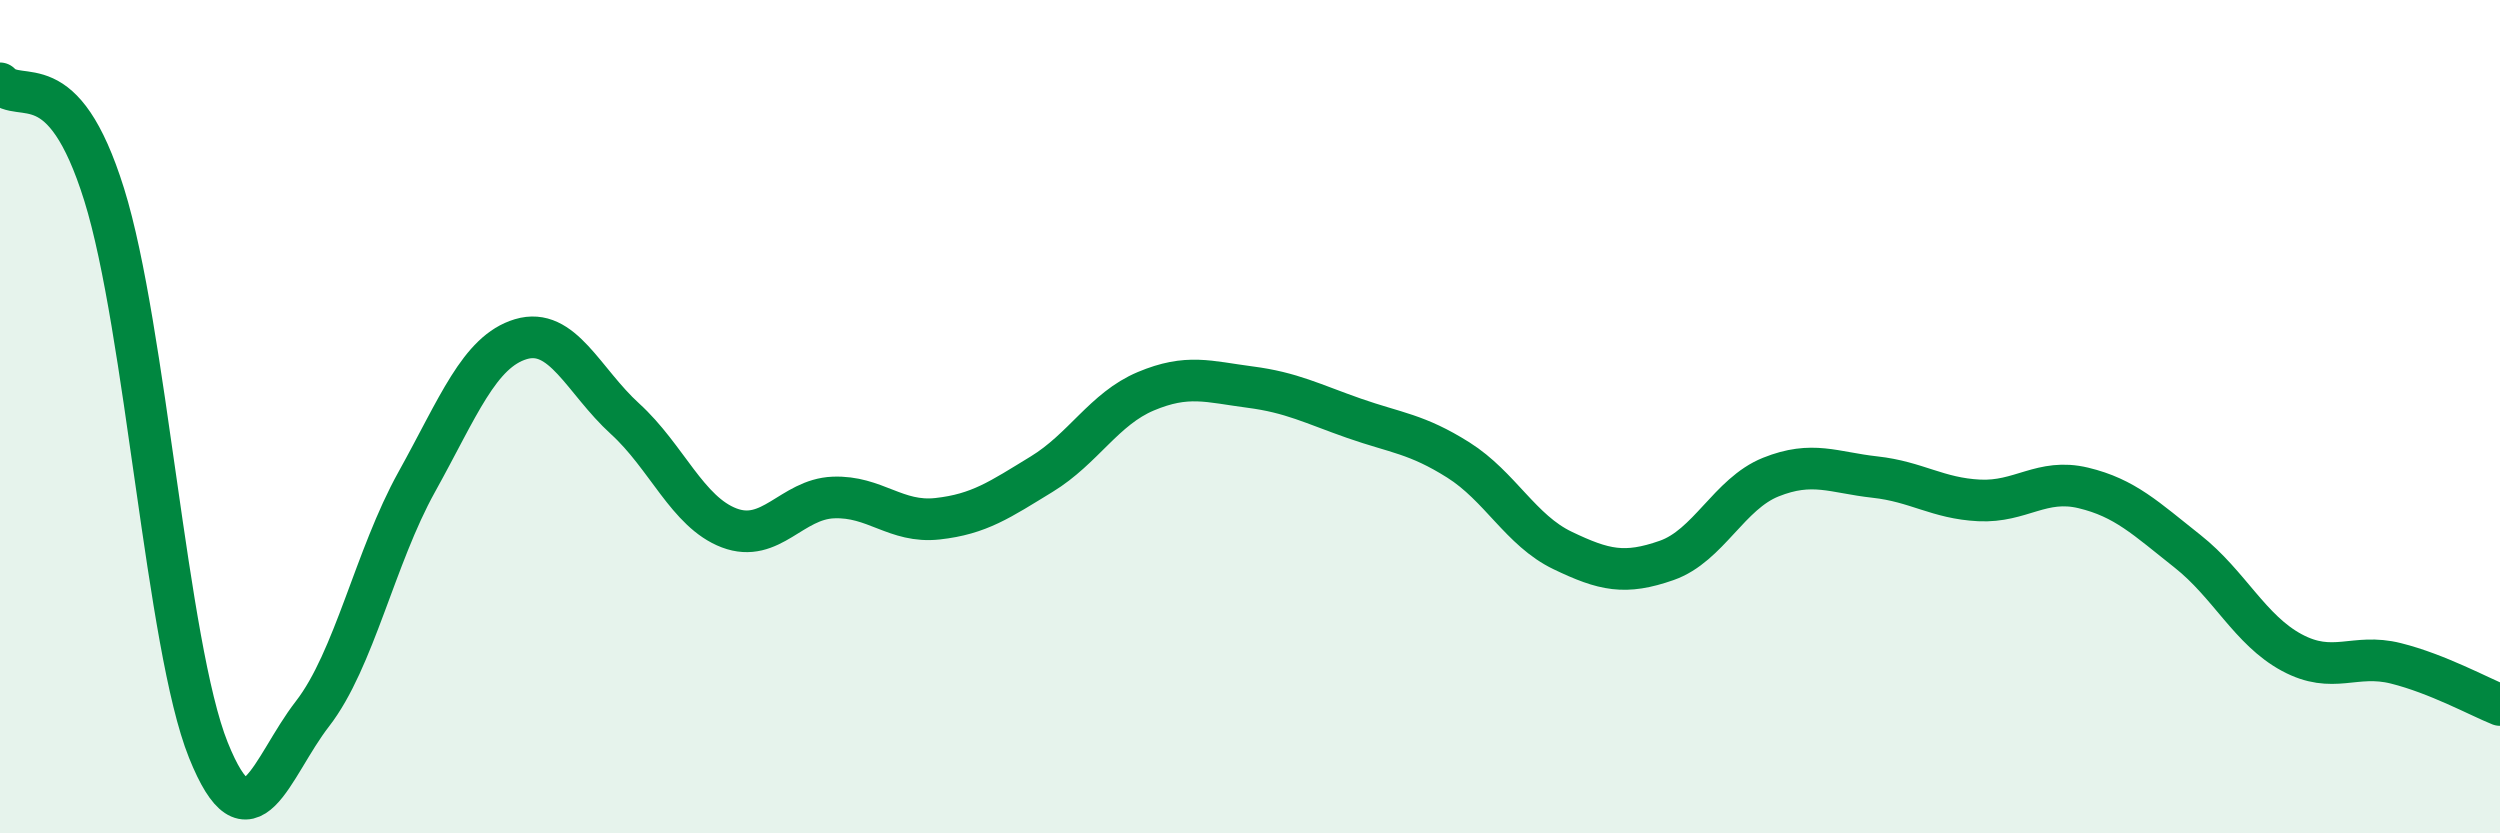 
    <svg width="60" height="20" viewBox="0 0 60 20" xmlns="http://www.w3.org/2000/svg">
      <path
        d="M 0,2 C 0.5,2.53 1.5,1.47 2.5,4.67 C 3.5,7.87 4,15.51 5,18 C 6,20.49 6.5,18.42 7.5,17.13 C 8.5,15.84 9,13.37 10,11.57 C 11,9.77 11.5,8.44 12.5,8.14 C 13.5,7.84 14,9.14 15,10.05 C 16,10.96 16.5,12.29 17.5,12.67 C 18.5,13.05 19,11.98 20,11.94 C 21,11.9 21.5,12.56 22.5,12.45 C 23.5,12.34 24,11.99 25,11.38 C 26,10.77 26.5,9.81 27.5,9.39 C 28.5,8.97 29,9.16 30,9.29 C 31,9.42 31.5,9.69 32.5,10.04 C 33.5,10.39 34,10.41 35,11.04 C 36,11.67 36.5,12.73 37.5,13.21 C 38.5,13.69 39,13.8 40,13.45 C 41,13.1 41.5,11.85 42.5,11.45 C 43.5,11.05 44,11.34 45,11.45 C 46,11.56 46.5,11.96 47.5,12.01 C 48.5,12.06 49,11.47 50,11.71 C 51,11.95 51.5,12.44 52.5,13.23 C 53.5,14.02 54,15.12 55,15.66 C 56,16.2 56.5,15.67 57.5,15.92 C 58.5,16.17 59.5,16.72 60,16.92L60 20L0 20Z"
        fill="#008740"
        opacity="0.1"
        stroke-linecap="round"
        stroke-linejoin="round"
      />
      <path
        d="M 0,2 C 0.5,2.53 1.5,1.47 2.5,4.67 C 3.5,7.87 4,15.51 5,18 C 6,20.49 6.5,18.42 7.5,17.13 C 8.5,15.84 9,13.37 10,11.57 C 11,9.77 11.5,8.44 12.5,8.14 C 13.5,7.84 14,9.14 15,10.05 C 16,10.96 16.5,12.29 17.5,12.67 C 18.5,13.05 19,11.98 20,11.94 C 21,11.9 21.5,12.56 22.5,12.45 C 23.5,12.34 24,11.99 25,11.38 C 26,10.77 26.5,9.81 27.5,9.39 C 28.5,8.97 29,9.16 30,9.29 C 31,9.42 31.5,9.69 32.5,10.04 C 33.5,10.39 34,10.41 35,11.04 C 36,11.67 36.5,12.73 37.5,13.21 C 38.5,13.69 39,13.8 40,13.45 C 41,13.1 41.5,11.85 42.5,11.45 C 43.5,11.05 44,11.34 45,11.45 C 46,11.56 46.5,11.96 47.5,12.01 C 48.5,12.06 49,11.47 50,11.71 C 51,11.95 51.5,12.44 52.5,13.23 C 53.5,14.02 54,15.12 55,15.66 C 56,16.2 56.5,15.67 57.5,15.92 C 58.5,16.17 59.5,16.72 60,16.92"
        stroke="#008740"
        stroke-width="1"
        fill="none"
        stroke-linecap="round"
        stroke-linejoin="round"
      />
    </svg>
  